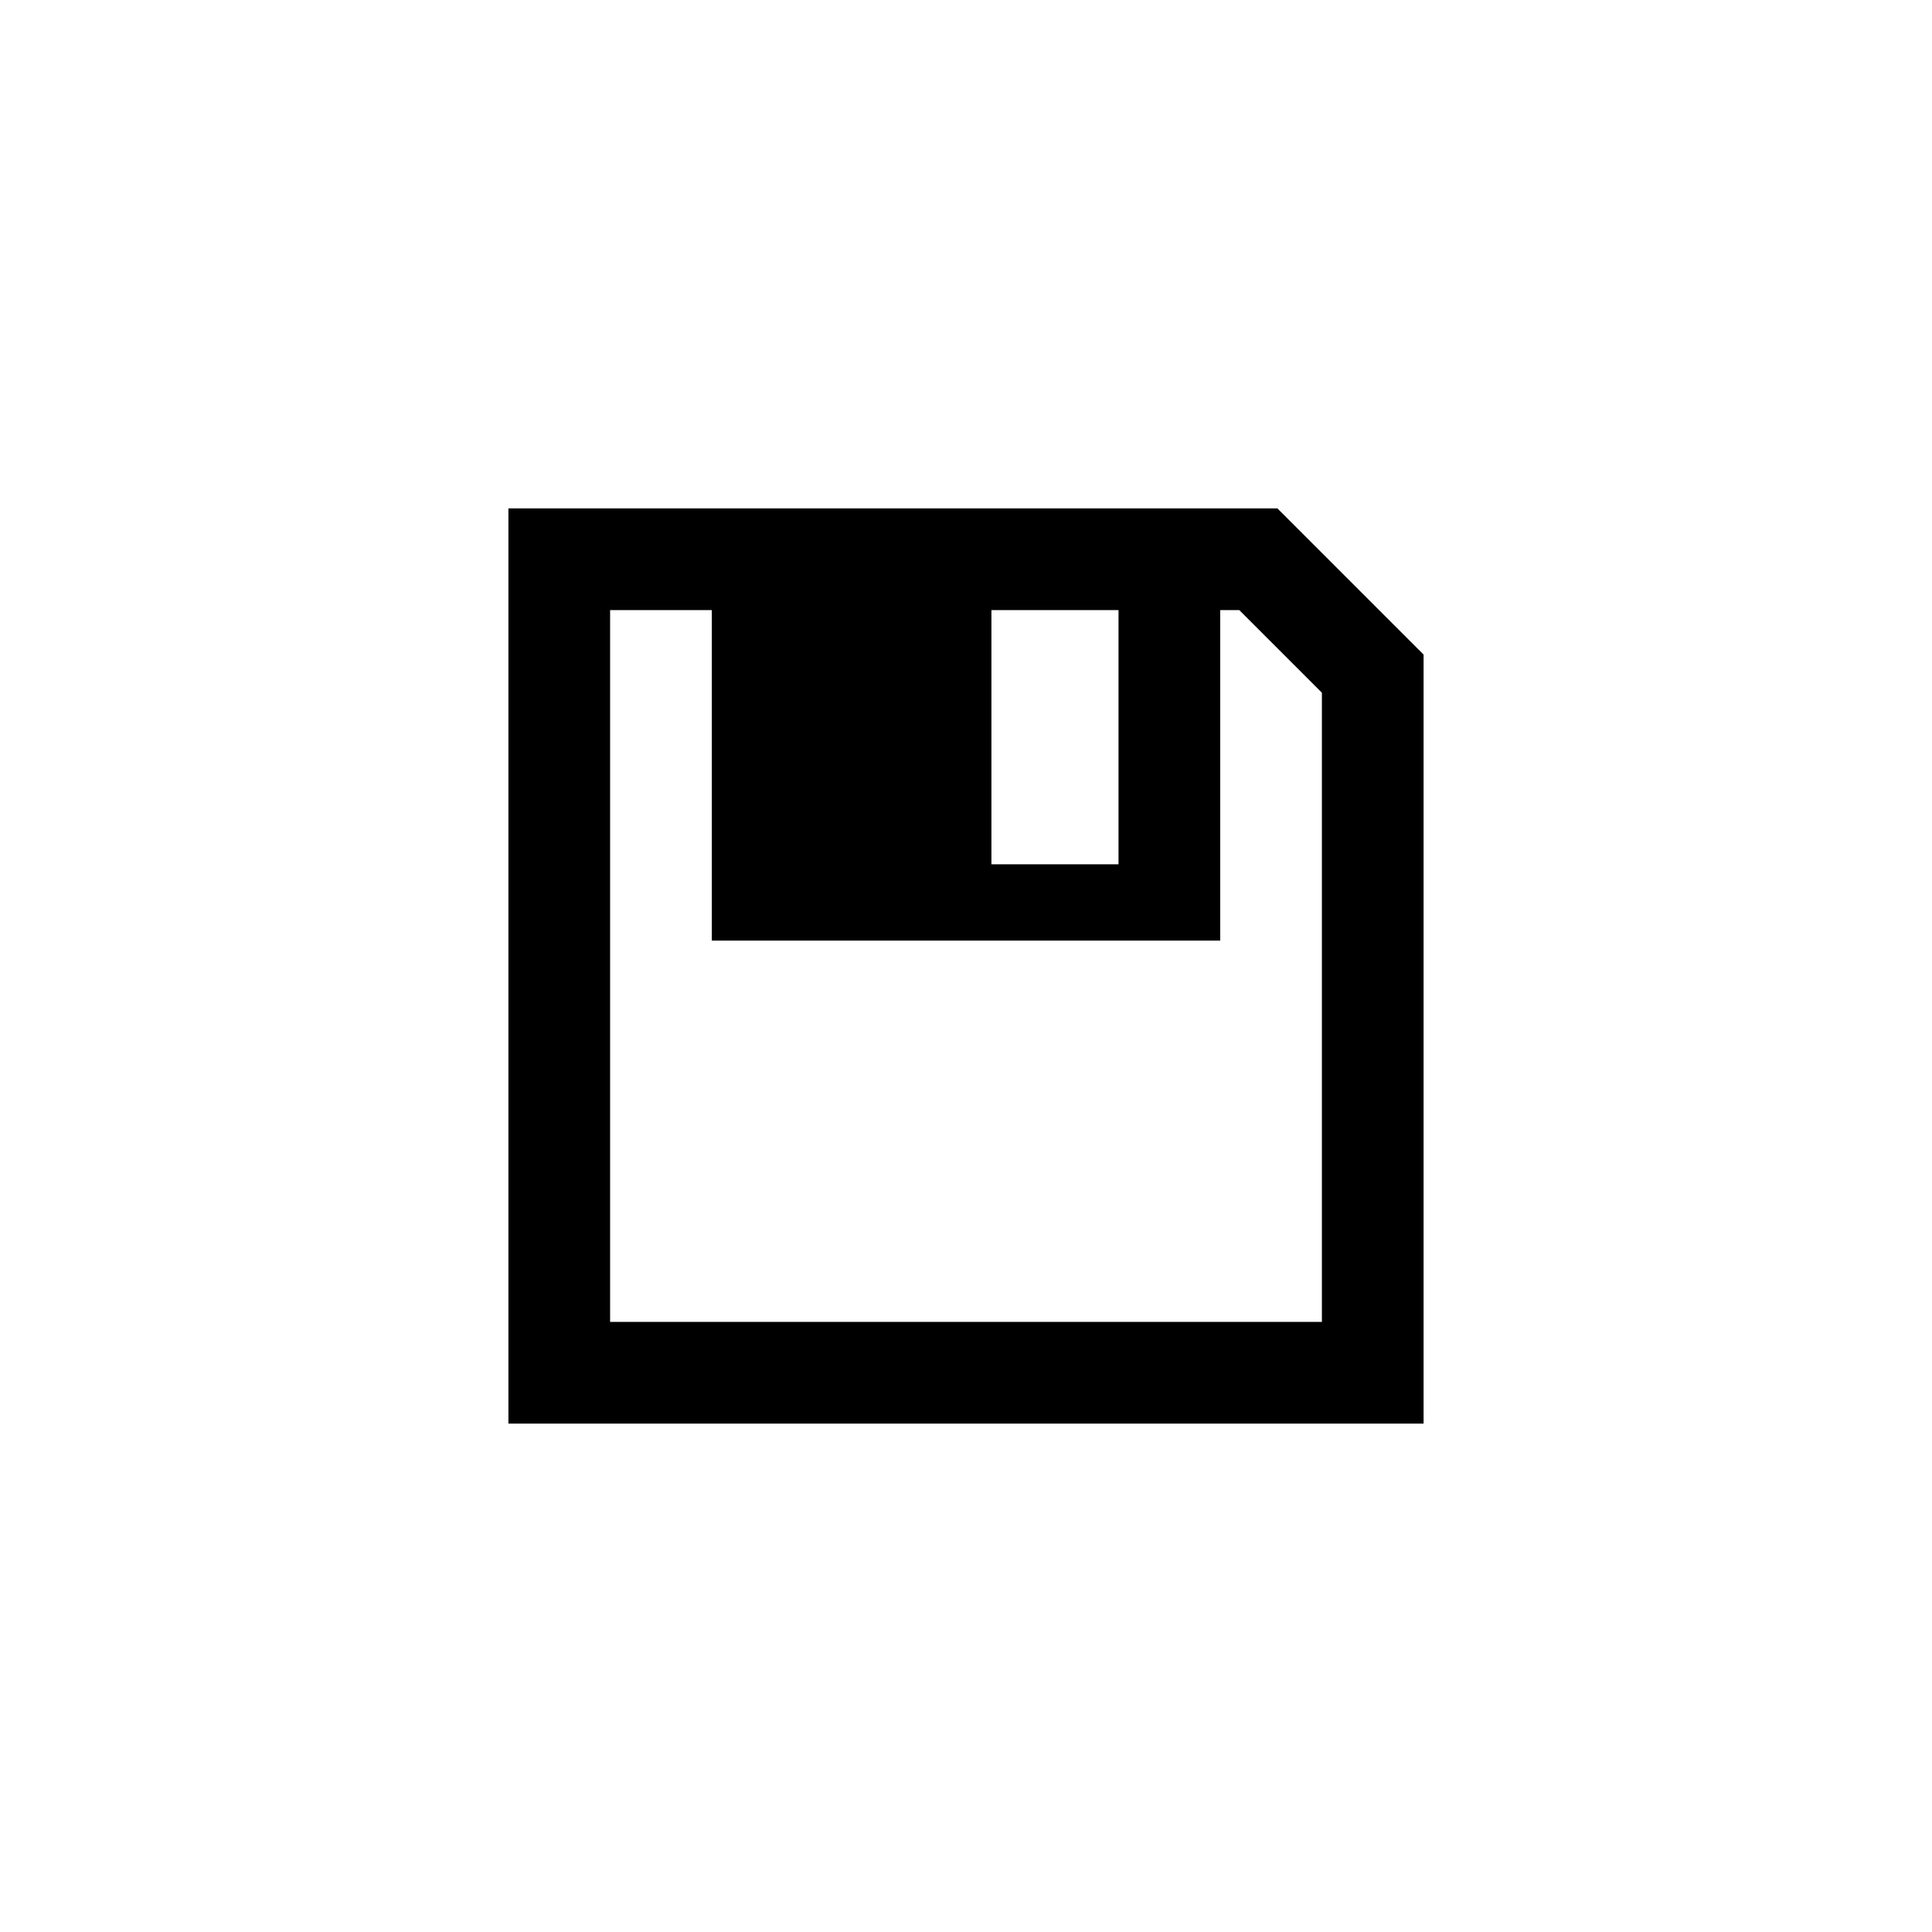 ﻿<?xml version="1.0" encoding="utf-8"?>
<!DOCTYPE svg PUBLIC "-//W3C//DTD SVG 1.1//EN" "http://www.w3.org/Graphics/SVG/1.1/DTD/svg11.dtd">
<svg xmlns="http://www.w3.org/2000/svg" xmlns:xlink="http://www.w3.org/1999/xlink" version="1.1" baseProfile="full" width="76" height="76" viewBox="0 0 76.00 76.00" enable-background="new 0 0 76.00 76.00" xml:space="preserve">
	<path fill="#000000" fill-opacity="1" stroke-width="0.2" stroke-linejoin="round" d="M 20,20L 50.25,20L 56,25.75L 56,56L 20,56L 20,20 Z M 52,27.25L 48.75,24L 48,24L 48,37L 28,37L 28,24L 24,24L 24,52L 52,52L 52,27.25 Z M 39,24L 39,34L 44,34L 44,24L 39,24 Z "/>
</svg>
